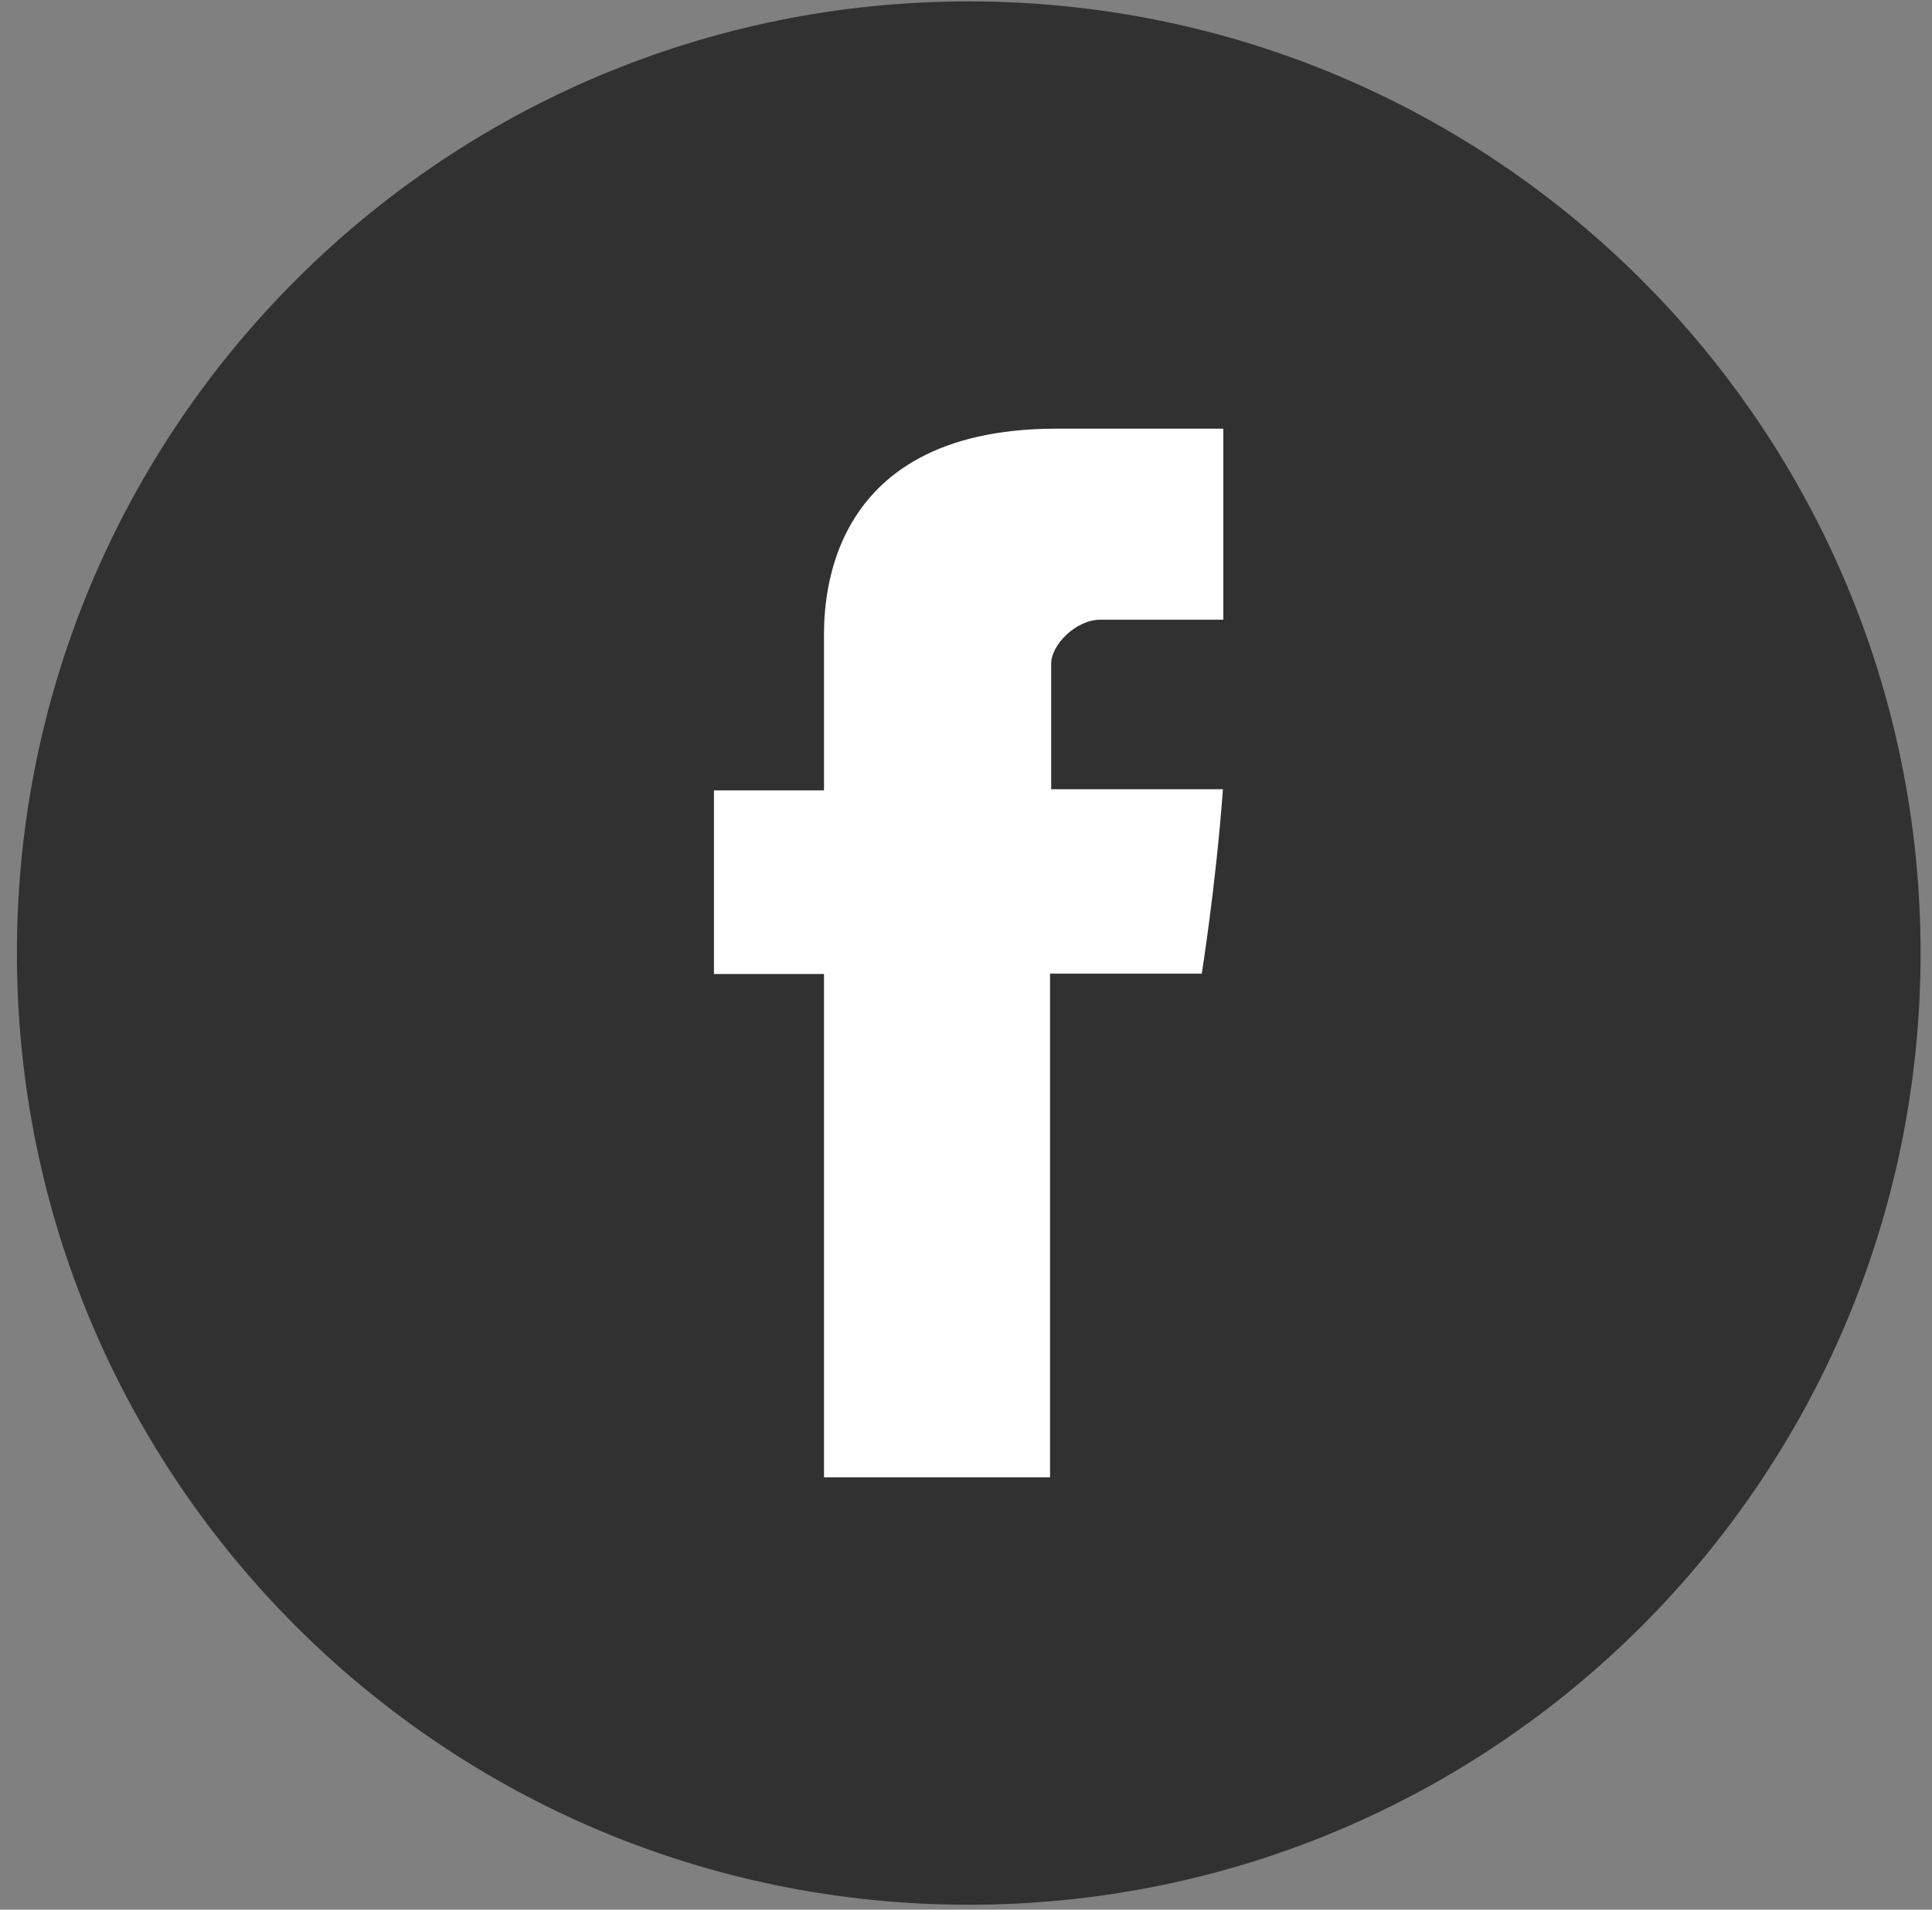 <?xml version="1.0" encoding="UTF-8"?> <svg xmlns="http://www.w3.org/2000/svg" width="88" height="87" viewBox="0 0 88 87" fill="none"><rect x="0" y="0" width="88" height="87" fill="#808080" stroke="none"/> <path d="M44.125 86.775C68.069 86.775 87.48 67.364 87.48 43.42C87.48 19.475 68.069 0.064 44.125 0.064C20.18 0.064 0.77 19.475 0.77 43.42C0.77 67.364 20.18 86.775 44.125 86.775Z" fill="#313131"></path> <path d="M37.532 29.165C37.532 30.418 37.532 36.007 37.532 36.007H32.519V44.373H37.532V67.304H47.828V44.356H54.738C54.738 44.356 55.382 40.342 55.703 35.956C54.806 35.956 47.879 35.956 47.879 35.956C47.879 35.956 47.879 31.095 47.879 30.232C47.879 29.385 48.997 28.233 50.115 28.233C51.215 28.233 53.553 28.233 55.72 28.233C55.72 27.099 55.72 23.153 55.72 19.528C52.824 19.528 49.539 19.528 48.099 19.528C37.278 19.545 37.532 27.912 37.532 29.165Z" fill="white"></path> </svg> 